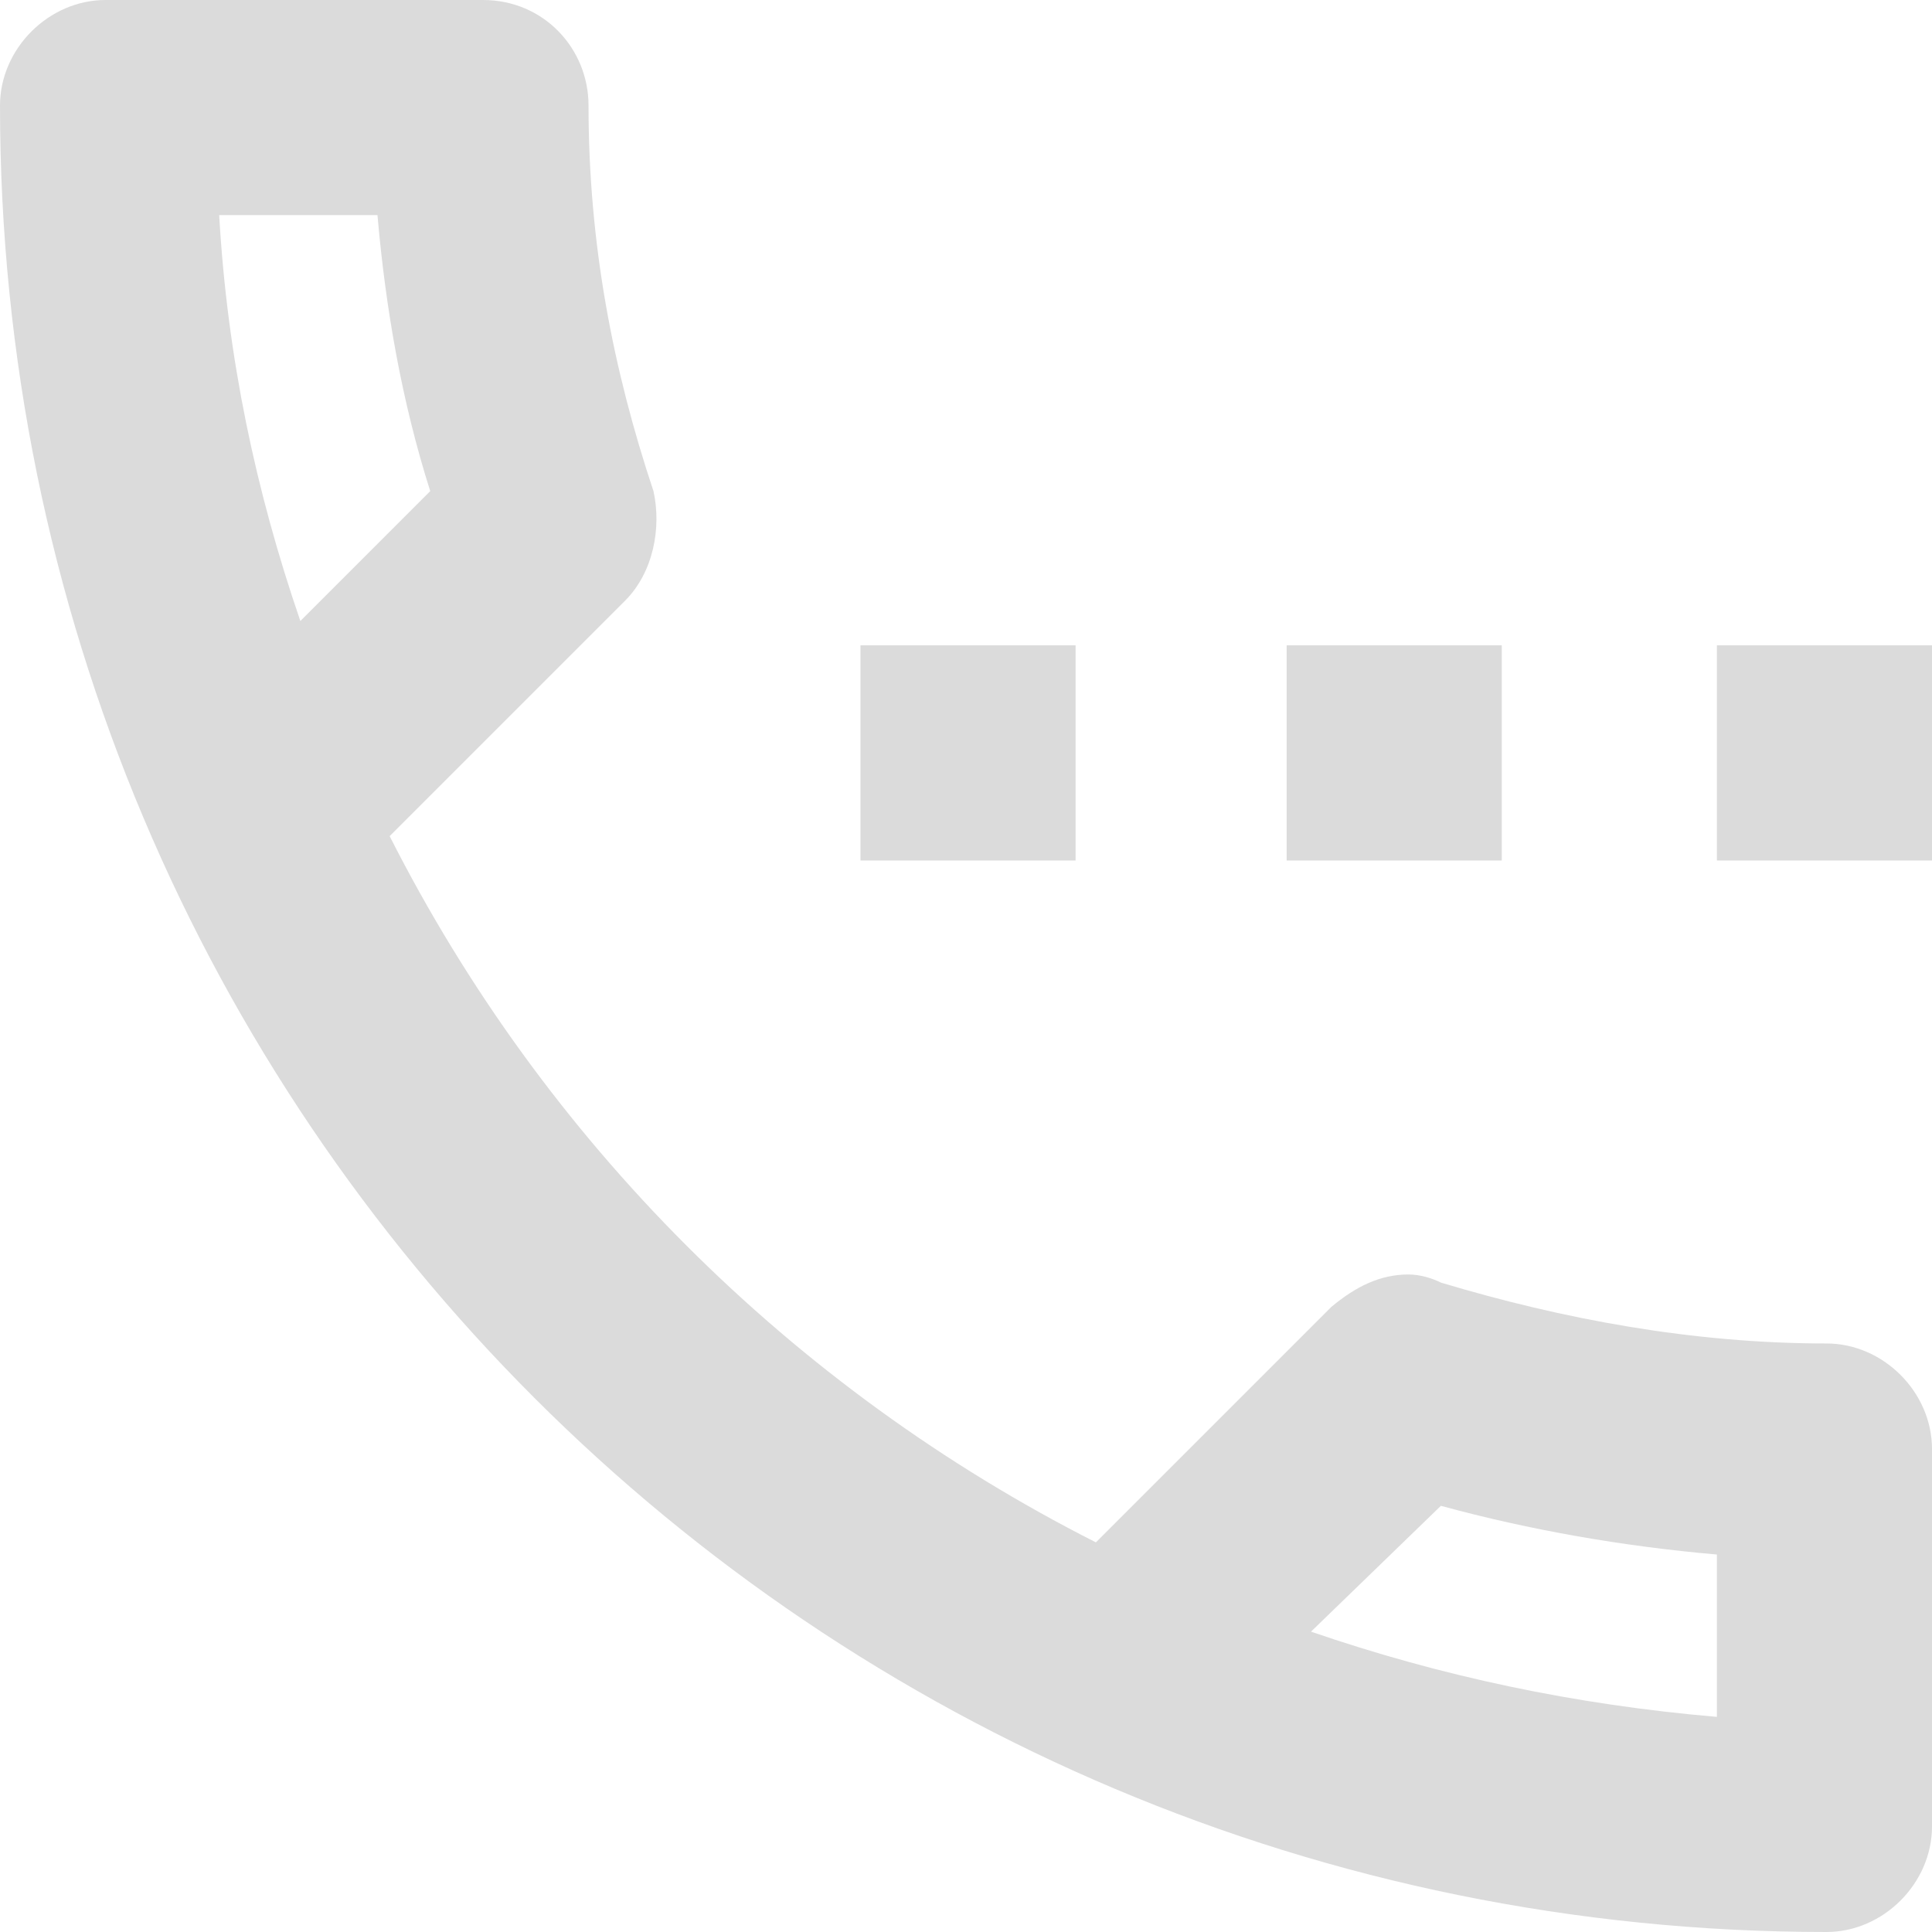 <?xml version="1.0" encoding="UTF-8"?>
<!DOCTYPE svg PUBLIC "-//W3C//DTD SVG 1.1//EN" "http://www.w3.org/Graphics/SVG/1.1/DTD/svg11.dtd">
<!-- Creator: CorelDRAW X8 -->
<svg xmlns="http://www.w3.org/2000/svg" xml:space="preserve" width="67" height="67" version="1.1" style="shape-rendering:geometricPrecision; text-rendering:geometricPrecision; image-rendering:optimizeQuality; fill-rule:evenodd; clip-rule:evenodd"
viewBox="0 0 476 476"
 xmlns:xlink="http://www.w3.org/1999/xlink">
 <defs>
  <style type="text/css">
   <![CDATA[
    .fil0 {fill:#DBDBDB}
   ]]>
  </style>
 </defs>
 <g id="Warstwa_x0020_1">
  <path class="fil0" d="M212 159l53 0 0 53 -53 0 0 -53zm105 0l53 0 0 53 -53 0 0 -53zm133 172c-33,0 -65,-6 -95,-15 -2,-1 -5,-2 -8,-2 -7,0 -13,3 -19,8l-58 58c-75,-38 -136,-99 -174,-174l58 -58c7,-7 9,-18 7,-27 -10,-30 -16,-61 -16,-95 0,-14 -11,-26 -26,-26l-93 0c-14,0 -26,12 -26,26 0,249 201,450 450,450 14,0 26,-12 26,-26l0 -93c0,-14 -12,-26 -26,-26l0 0zm-396 -278l39 0c2,23 6,46 13,68l-32 32c-11,-32 -18,-65 -20,-100l0 0zm369 370c-35,-3 -68,-10 -100,-21l32 -31c22,6 45,10 68,12l0 40zm0 -264l53 0 0 53 -53 0 0 -53z"/>
 </g>
</svg>
